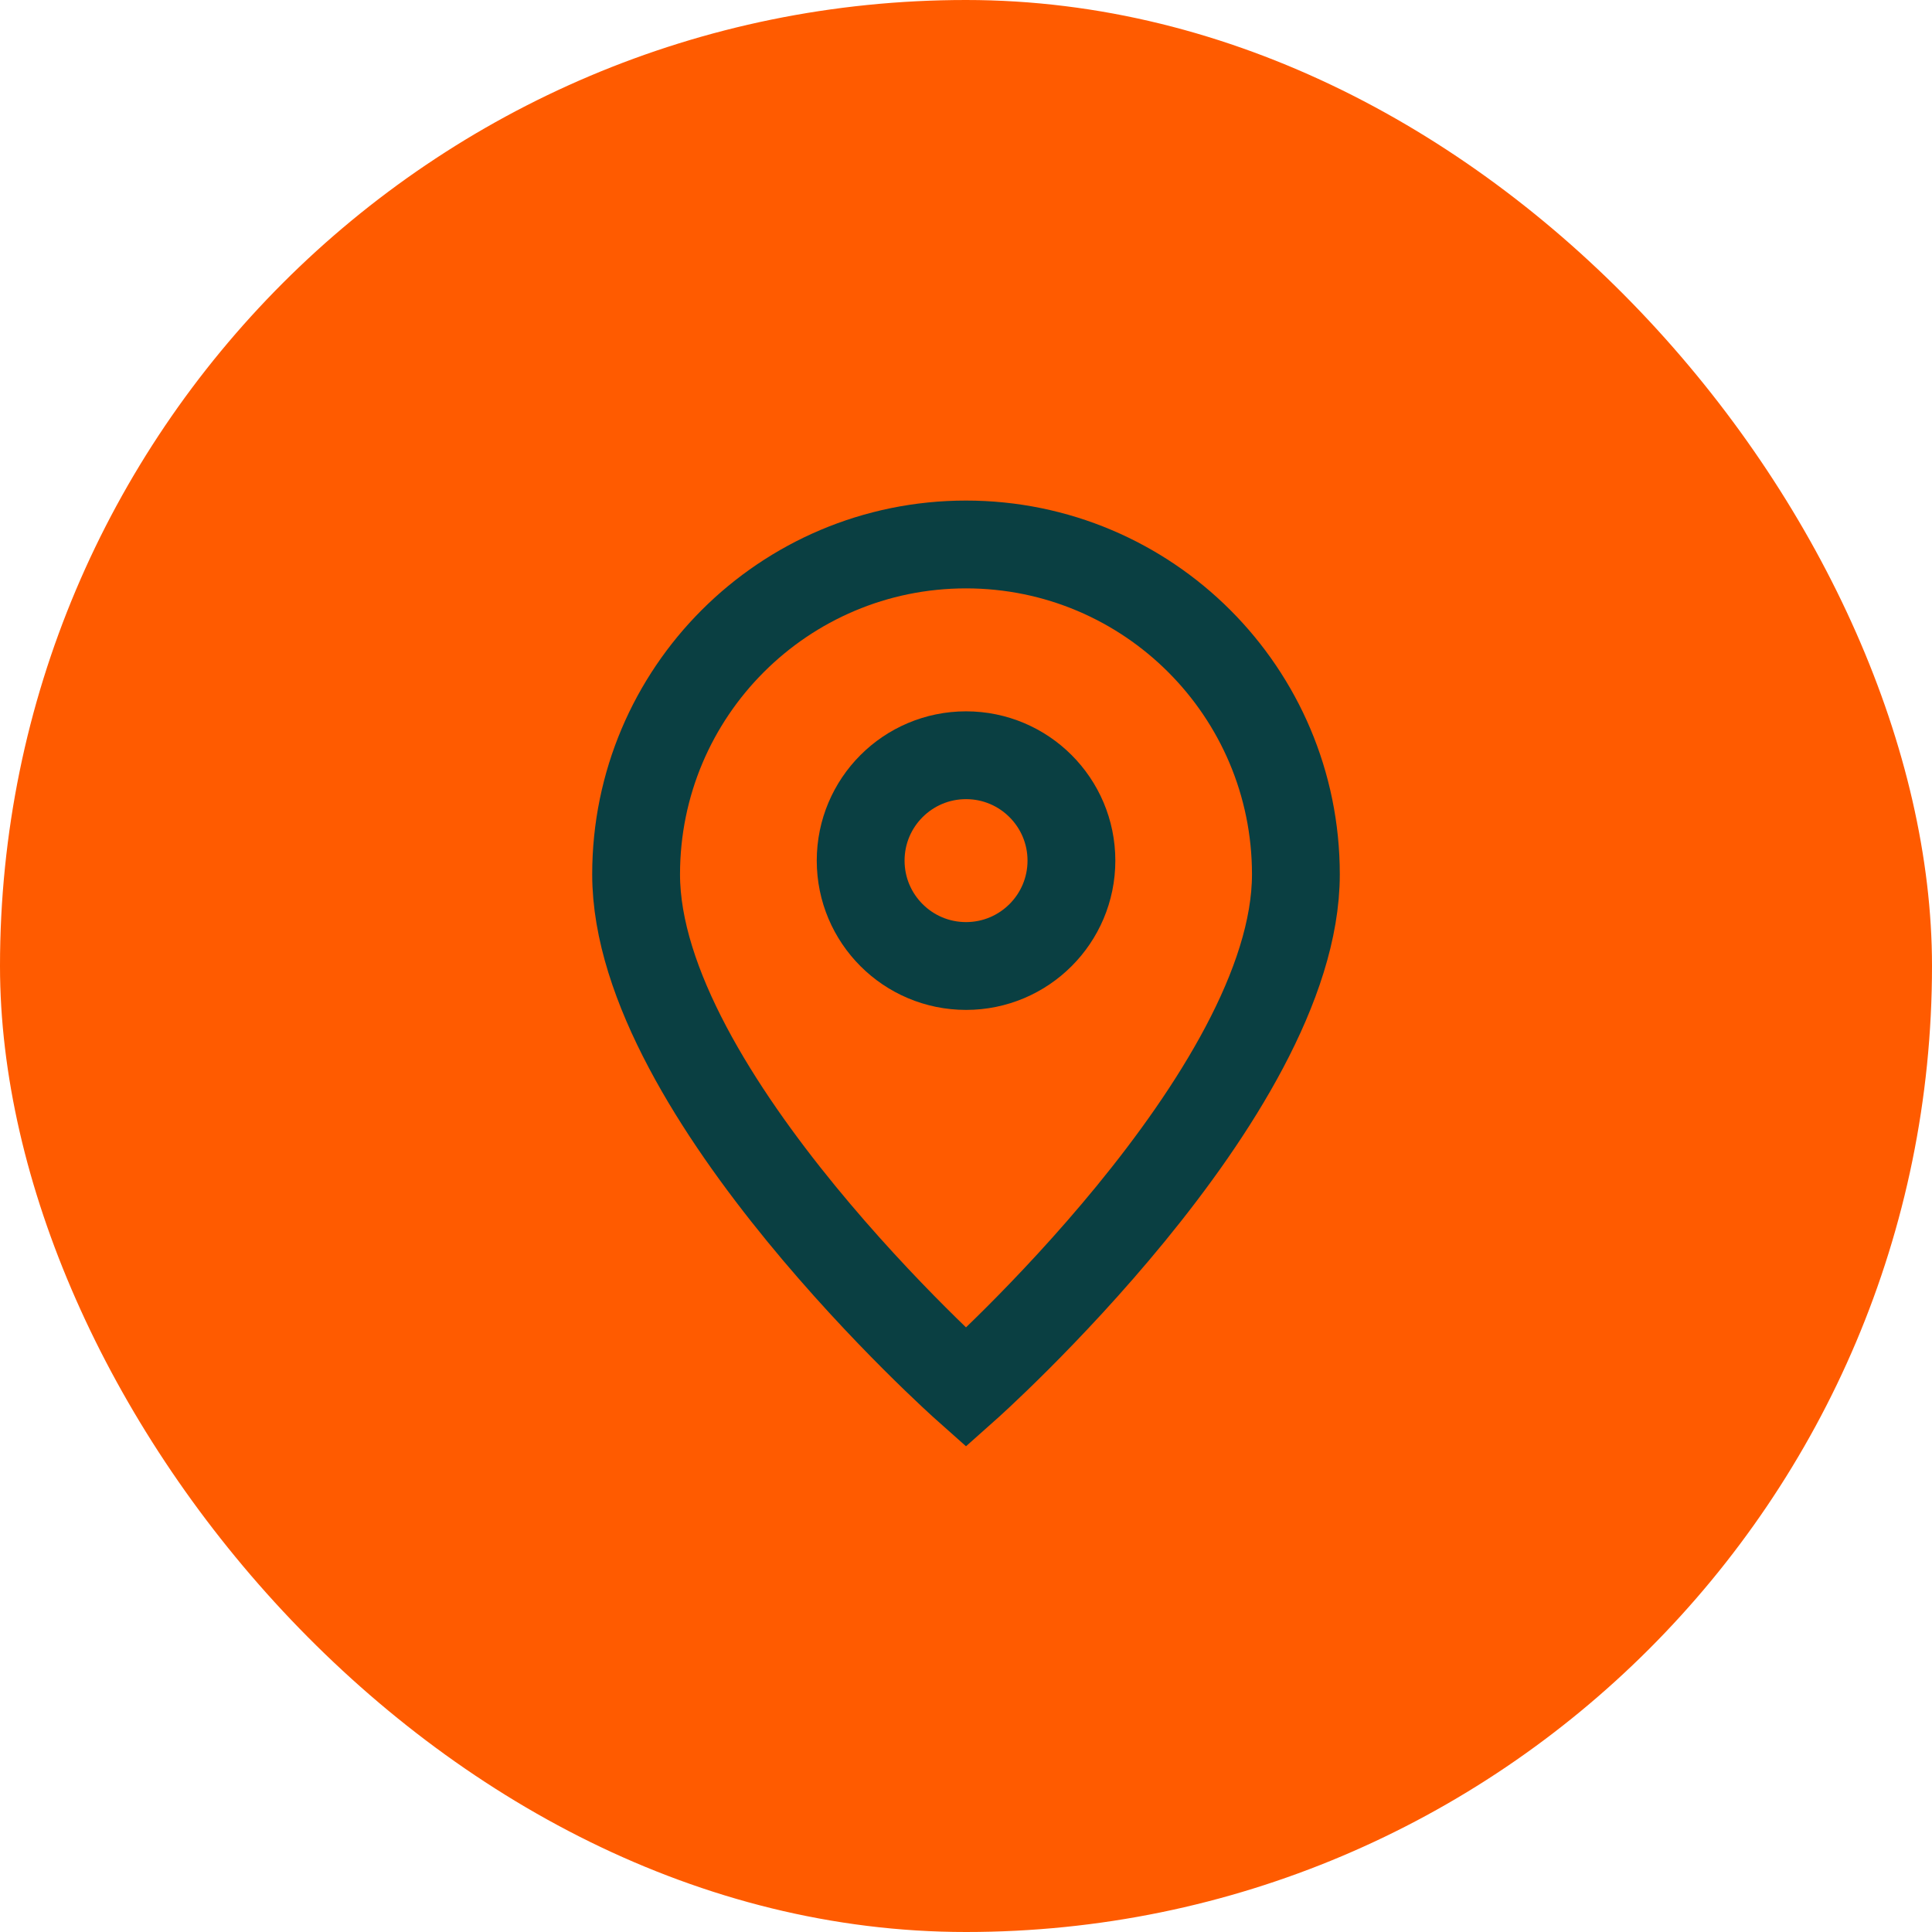<svg width="44" height="44" viewBox="0 0 44 44" fill="none" xmlns="http://www.w3.org/2000/svg">
<rect width="44" height="44" rx="22" fill="#FF5B00"/>
<path d="M22 31.6C22 31.6 29.513 24.922 29.513 19.913C29.513 15.764 26.15 12.4 22 12.4C17.851 12.4 14.487 15.764 14.487 19.913C14.487 24.922 22 31.6 22 31.6Z" stroke="#0A3F42" stroke-width="2"/>
<path d="M24.401 19.6C24.401 20.925 23.326 22 22.001 22C20.675 22 19.601 20.925 19.601 19.6C19.601 18.275 20.675 17.2 22.001 17.2C23.326 17.2 24.401 18.275 24.401 19.6Z" stroke="#0A3F42" stroke-width="2"/>
</svg>
